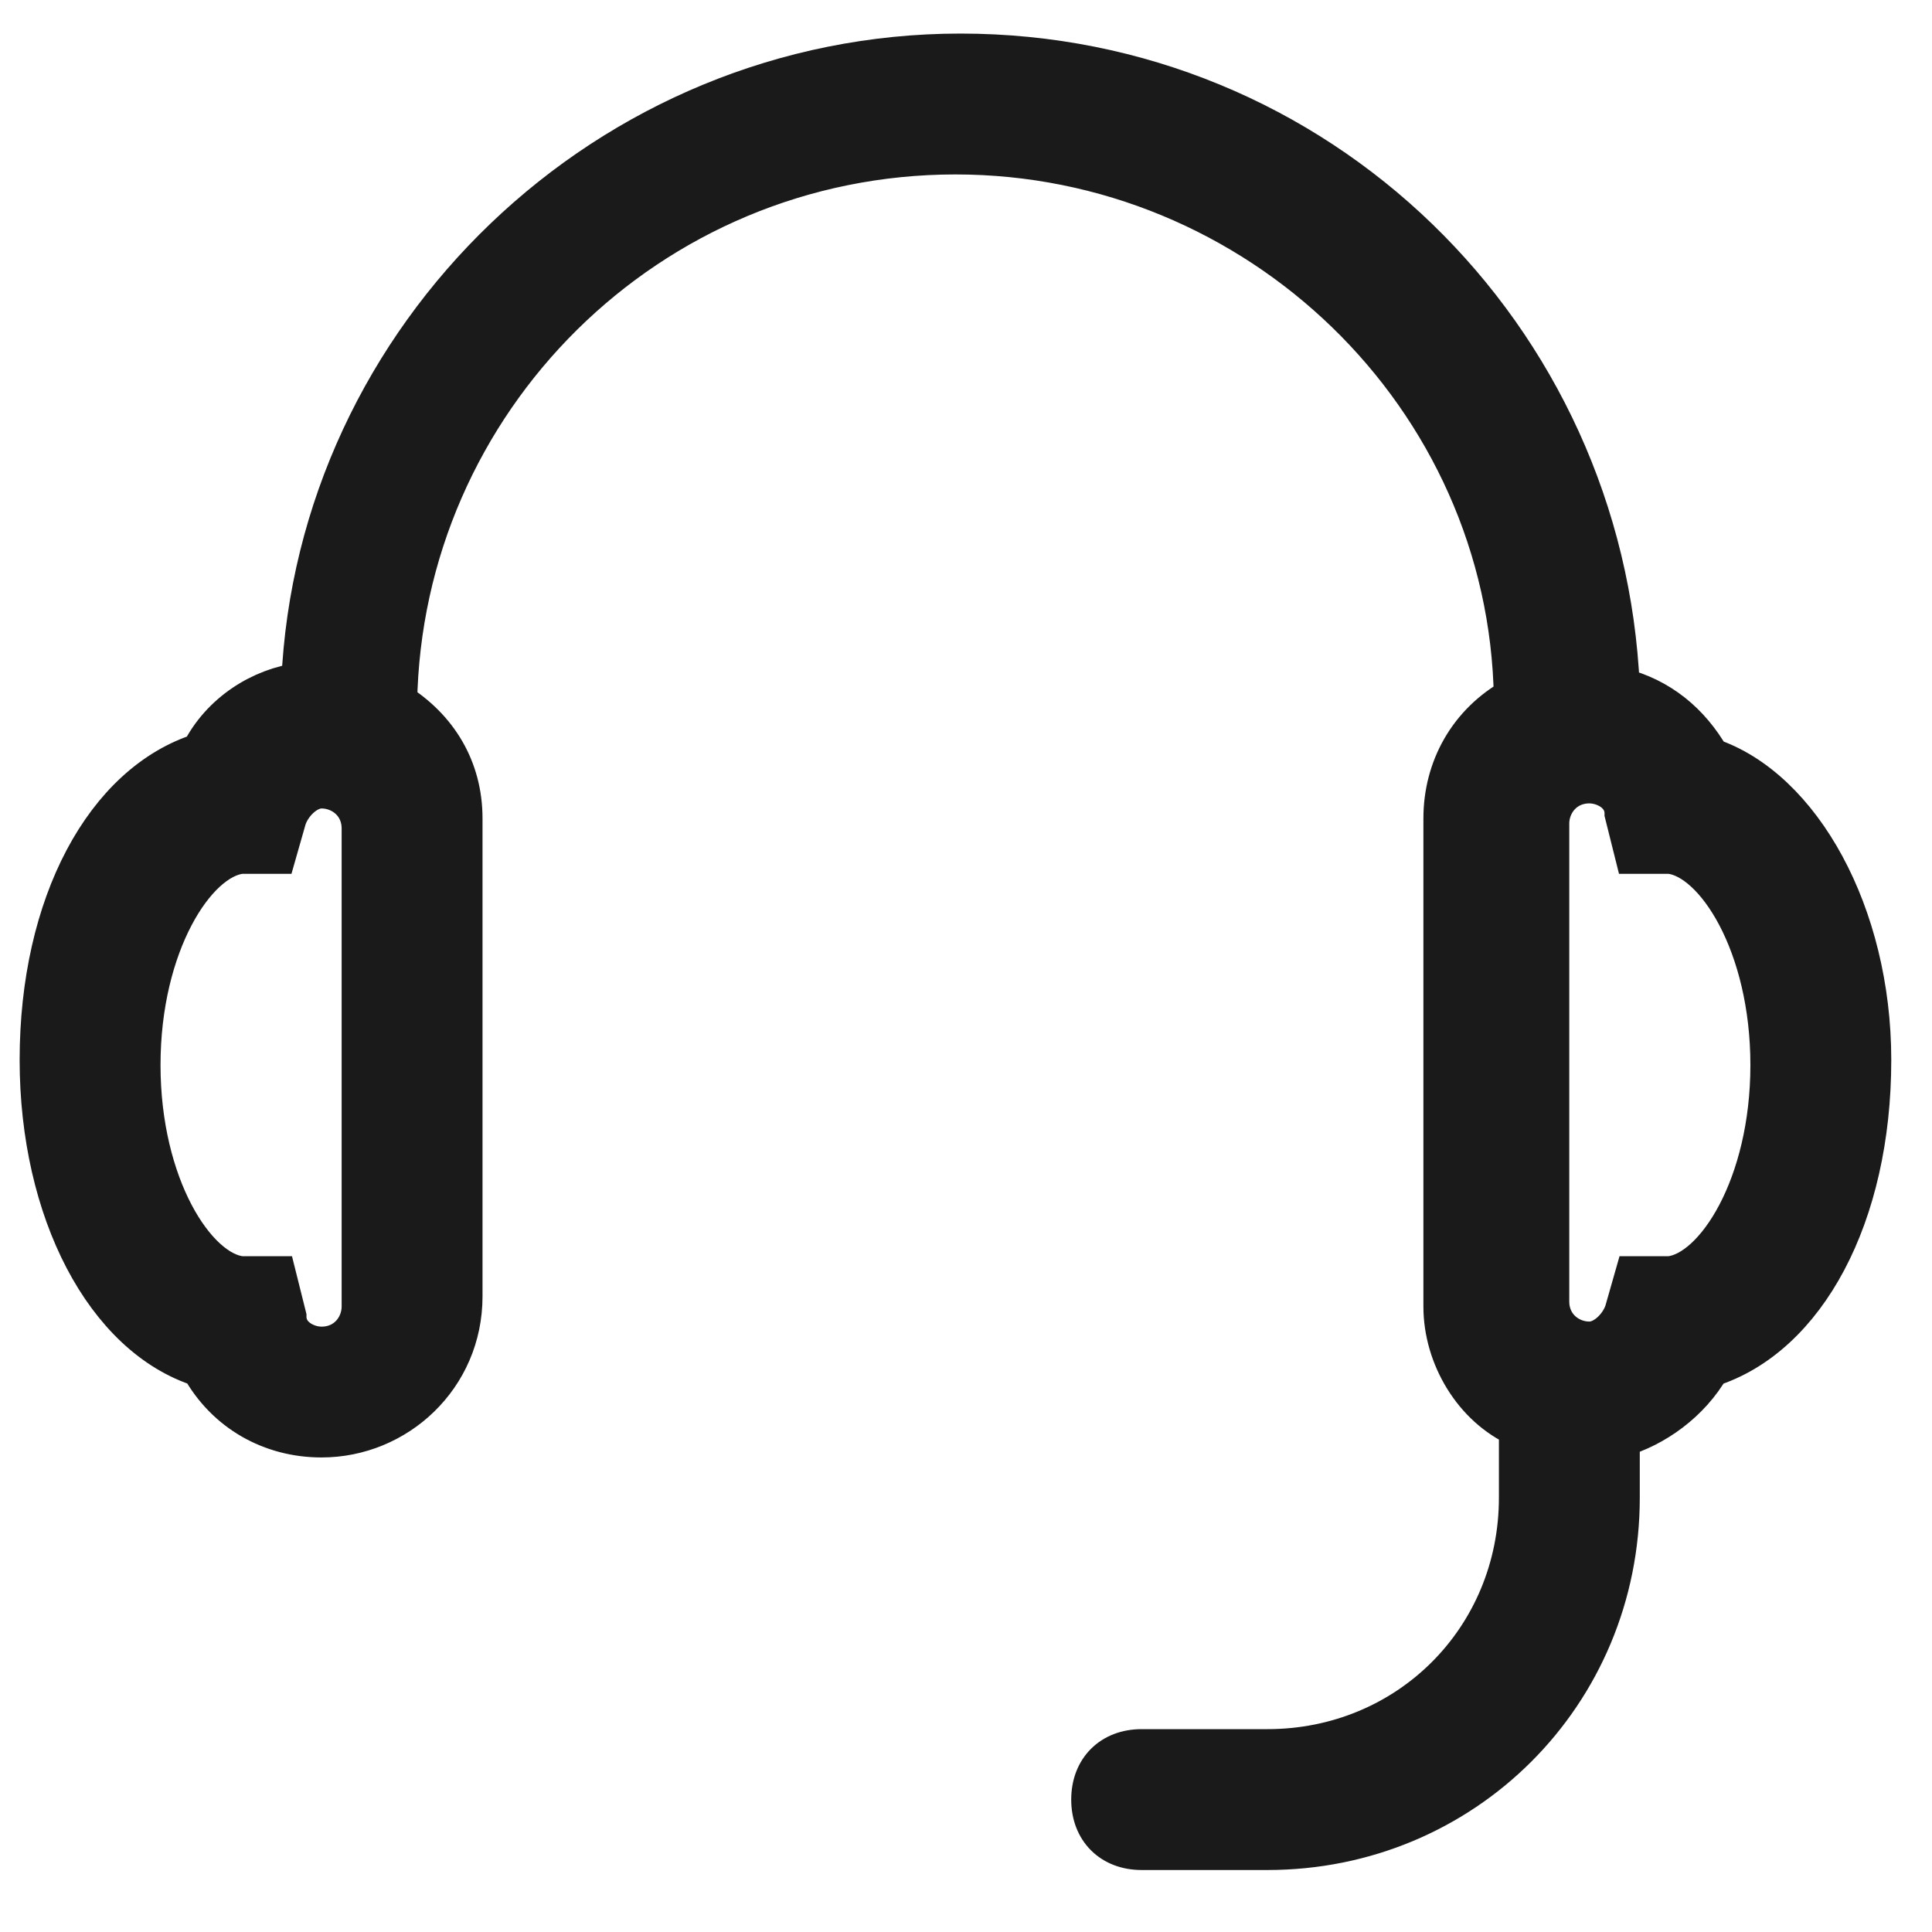 <?xml version="1.0" encoding="UTF-8"?>
<svg width="24px" height="24px" viewBox="0 0 24 24" version="1.1" xmlns="http://www.w3.org/2000/svg" xmlns:xlink="http://www.w3.org/1999/xlink">
    <!-- Generator: Sketch 54 (76480) - https://sketchapp.com -->
    <title>联系</title>
    <desc>Created with Sketch.</desc>
    <g id="页面1" stroke="none" stroke-width="1" fill="none" fill-rule="evenodd">
        <g id="圣奥首页-首页复制" transform="translate(-1377, -2955)" fill-rule="nonzero">
            <g id="联系" transform="translate(1371.682, 2949.355)">
                <g id="编组">
                    <rect id="矩形" fill="#000000" opacity="0" x="0" y="0" width="35" height="35"></rect>
                    <path d="M26.562,15.062 C26.312,14.625 25.938,14.312 25.438,14.188 C25.25,9.812 21.688,6.312 17.25,6.312 C12.875,6.312 9.25,9.812 9.062,14.125 C8.563,14.188 8.062,14.5 7.813,15 C6.625,15.375 5.812,16.875 5.812,18.812 C5.812,20.688 6.625,22.25 7.813,22.625 C8.125,23.188 8.688,23.5 9.312,23.5 C10.25,23.5 11.062,22.75 11.062,21.75 L11.062,15.812 C11.062,15.188 10.75,14.688 10.25,14.375 C10.312,10.625 13.375,7.562 17.188,7.562 C20.938,7.562 24.062,10.562 24.125,14.312 C23.562,14.625 23.25,15.188 23.25,15.812 L23.25,21.875 C23.25,22.5 23.625,23.125 24.188,23.375 L24.188,24.25 C24.188,26 22.812,27.375 21.062,27.375 L19.5,27.375 C19.125,27.375 18.875,27.625 18.875,28 C18.875,28.375 19.125,28.625 19.5,28.625 L21.062,28.625 C23.5,28.625 25.438,26.688 25.438,24.25 L25.438,23.5 C25.875,23.375 26.312,23.062 26.562,22.625 C27.75,22.25 28.562,20.75 28.562,18.812 C28.562,17 27.688,15.438 26.562,15.062 L26.562,15.062 Z M9.812,21.875 C9.812,22.125 9.625,22.375 9.312,22.375 C9.125,22.375 8.875,22.25 8.875,22 L8.75,21.5 L8.312,21.5 C7.75,21.438 7.062,20.375 7.062,18.875 C7.062,17.375 7.75,16.312 8.312,16.25 L8.75,16.25 L8.875,15.812 C8.937,15.625 9.125,15.438 9.312,15.438 C9.562,15.438 9.812,15.625 9.812,15.938 L9.812,21.875 Z M26.062,21.5 L25.625,21.5 L25.5,21.938 C25.438,22.125 25.25,22.312 25.062,22.312 C24.812,22.312 24.562,22.125 24.562,21.812 L24.562,15.875 C24.562,15.625 24.75,15.375 25.062,15.375 C25.25,15.375 25.5,15.5 25.5,15.75 L25.625,16.25 L26.062,16.25 C26.625,16.312 27.312,17.375 27.312,18.875 C27.312,20.375 26.625,21.438 26.062,21.5 L26.062,21.5 Z" id="形状" stroke="#1A1A1A" stroke-width="0.5" fill="#1A1A1A"></path>
                </g>
            </g>
        </g>
    </g>
</svg>